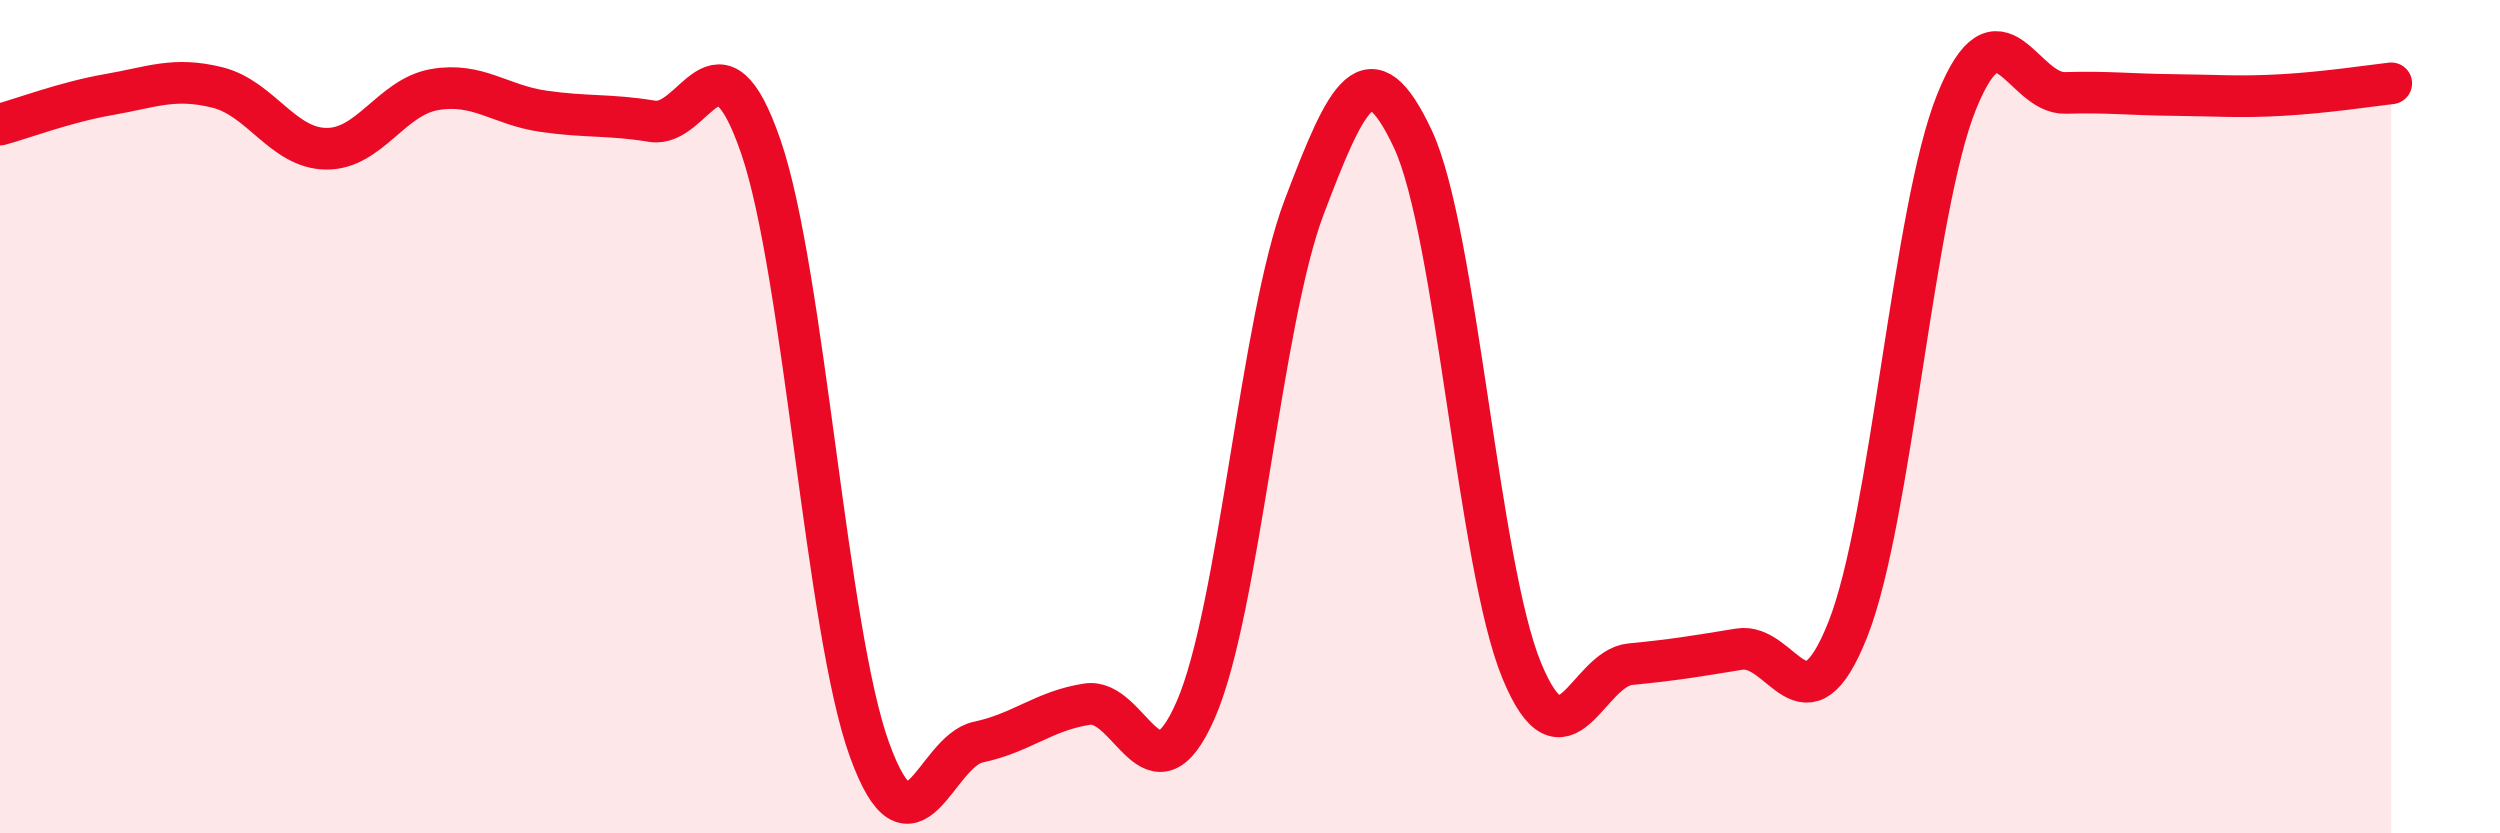 
    <svg width="60" height="20" viewBox="0 0 60 20" xmlns="http://www.w3.org/2000/svg">
      <path
        d="M 0,2.99 C 0.52,2.85 1.57,2.45 2.61,2.27 C 3.65,2.09 4.18,1.84 5.22,2.1 C 6.26,2.36 6.79,3.56 7.83,3.57 C 8.87,3.58 9.39,2.33 10.43,2.15 C 11.47,1.97 12,2.52 13.04,2.67 C 14.08,2.82 14.61,2.74 15.65,2.91 C 16.69,3.08 17.22,0.5 18.26,3.52 C 19.3,6.54 19.83,15.14 20.87,18 C 21.91,20.86 22.44,18.03 23.48,17.81 C 24.52,17.59 25.05,17.06 26.09,16.9 C 27.13,16.74 27.66,19.42 28.7,17.03 C 29.74,14.64 30.26,7.71 31.3,4.97 C 32.34,2.23 32.87,1.12 33.91,3.34 C 34.95,5.56 35.48,13.57 36.52,16.09 C 37.56,18.61 38.09,16.04 39.13,15.94 C 40.17,15.84 40.7,15.75 41.74,15.58 C 42.78,15.41 43.31,17.73 44.35,15.1 C 45.39,12.47 45.92,5.01 46.96,2.44 C 48,-0.13 48.53,2.26 49.57,2.23 C 50.61,2.2 51.13,2.27 52.17,2.28 C 53.21,2.29 53.74,2.34 54.78,2.28 C 55.82,2.22 56.87,2.06 57.39,2L57.39 20L0 20Z"
        fill="#EB0A25"
        opacity="0.1"
        stroke-linecap="round"
        stroke-linejoin="round"
      />
      <path
        d="M 0,2.99 C 0.52,2.85 1.57,2.45 2.61,2.27 C 3.65,2.09 4.18,1.84 5.22,2.1 C 6.26,2.36 6.79,3.56 7.83,3.57 C 8.87,3.58 9.39,2.33 10.43,2.15 C 11.47,1.97 12,2.52 13.04,2.67 C 14.08,2.82 14.61,2.74 15.65,2.91 C 16.69,3.08 17.22,0.5 18.26,3.52 C 19.3,6.54 19.83,15.14 20.87,18 C 21.91,20.86 22.44,18.03 23.48,17.81 C 24.52,17.59 25.05,17.06 26.09,16.9 C 27.13,16.74 27.66,19.42 28.7,17.03 C 29.74,14.64 30.26,7.71 31.3,4.97 C 32.34,2.23 32.87,1.12 33.91,3.34 C 34.95,5.56 35.48,13.57 36.52,16.09 C 37.56,18.61 38.09,16.04 39.13,15.94 C 40.17,15.84 40.7,15.75 41.74,15.58 C 42.78,15.41 43.31,17.73 44.35,15.1 C 45.39,12.47 45.92,5.01 46.96,2.44 C 48,-0.13 48.53,2.26 49.57,2.23 C 50.61,2.2 51.13,2.27 52.17,2.28 C 53.21,2.29 53.74,2.34 54.78,2.28 C 55.82,2.22 56.87,2.06 57.39,2"
        stroke="#EB0A25"
        stroke-width="1"
        fill="none"
        stroke-linecap="round"
        stroke-linejoin="round"
      />
    </svg>
  